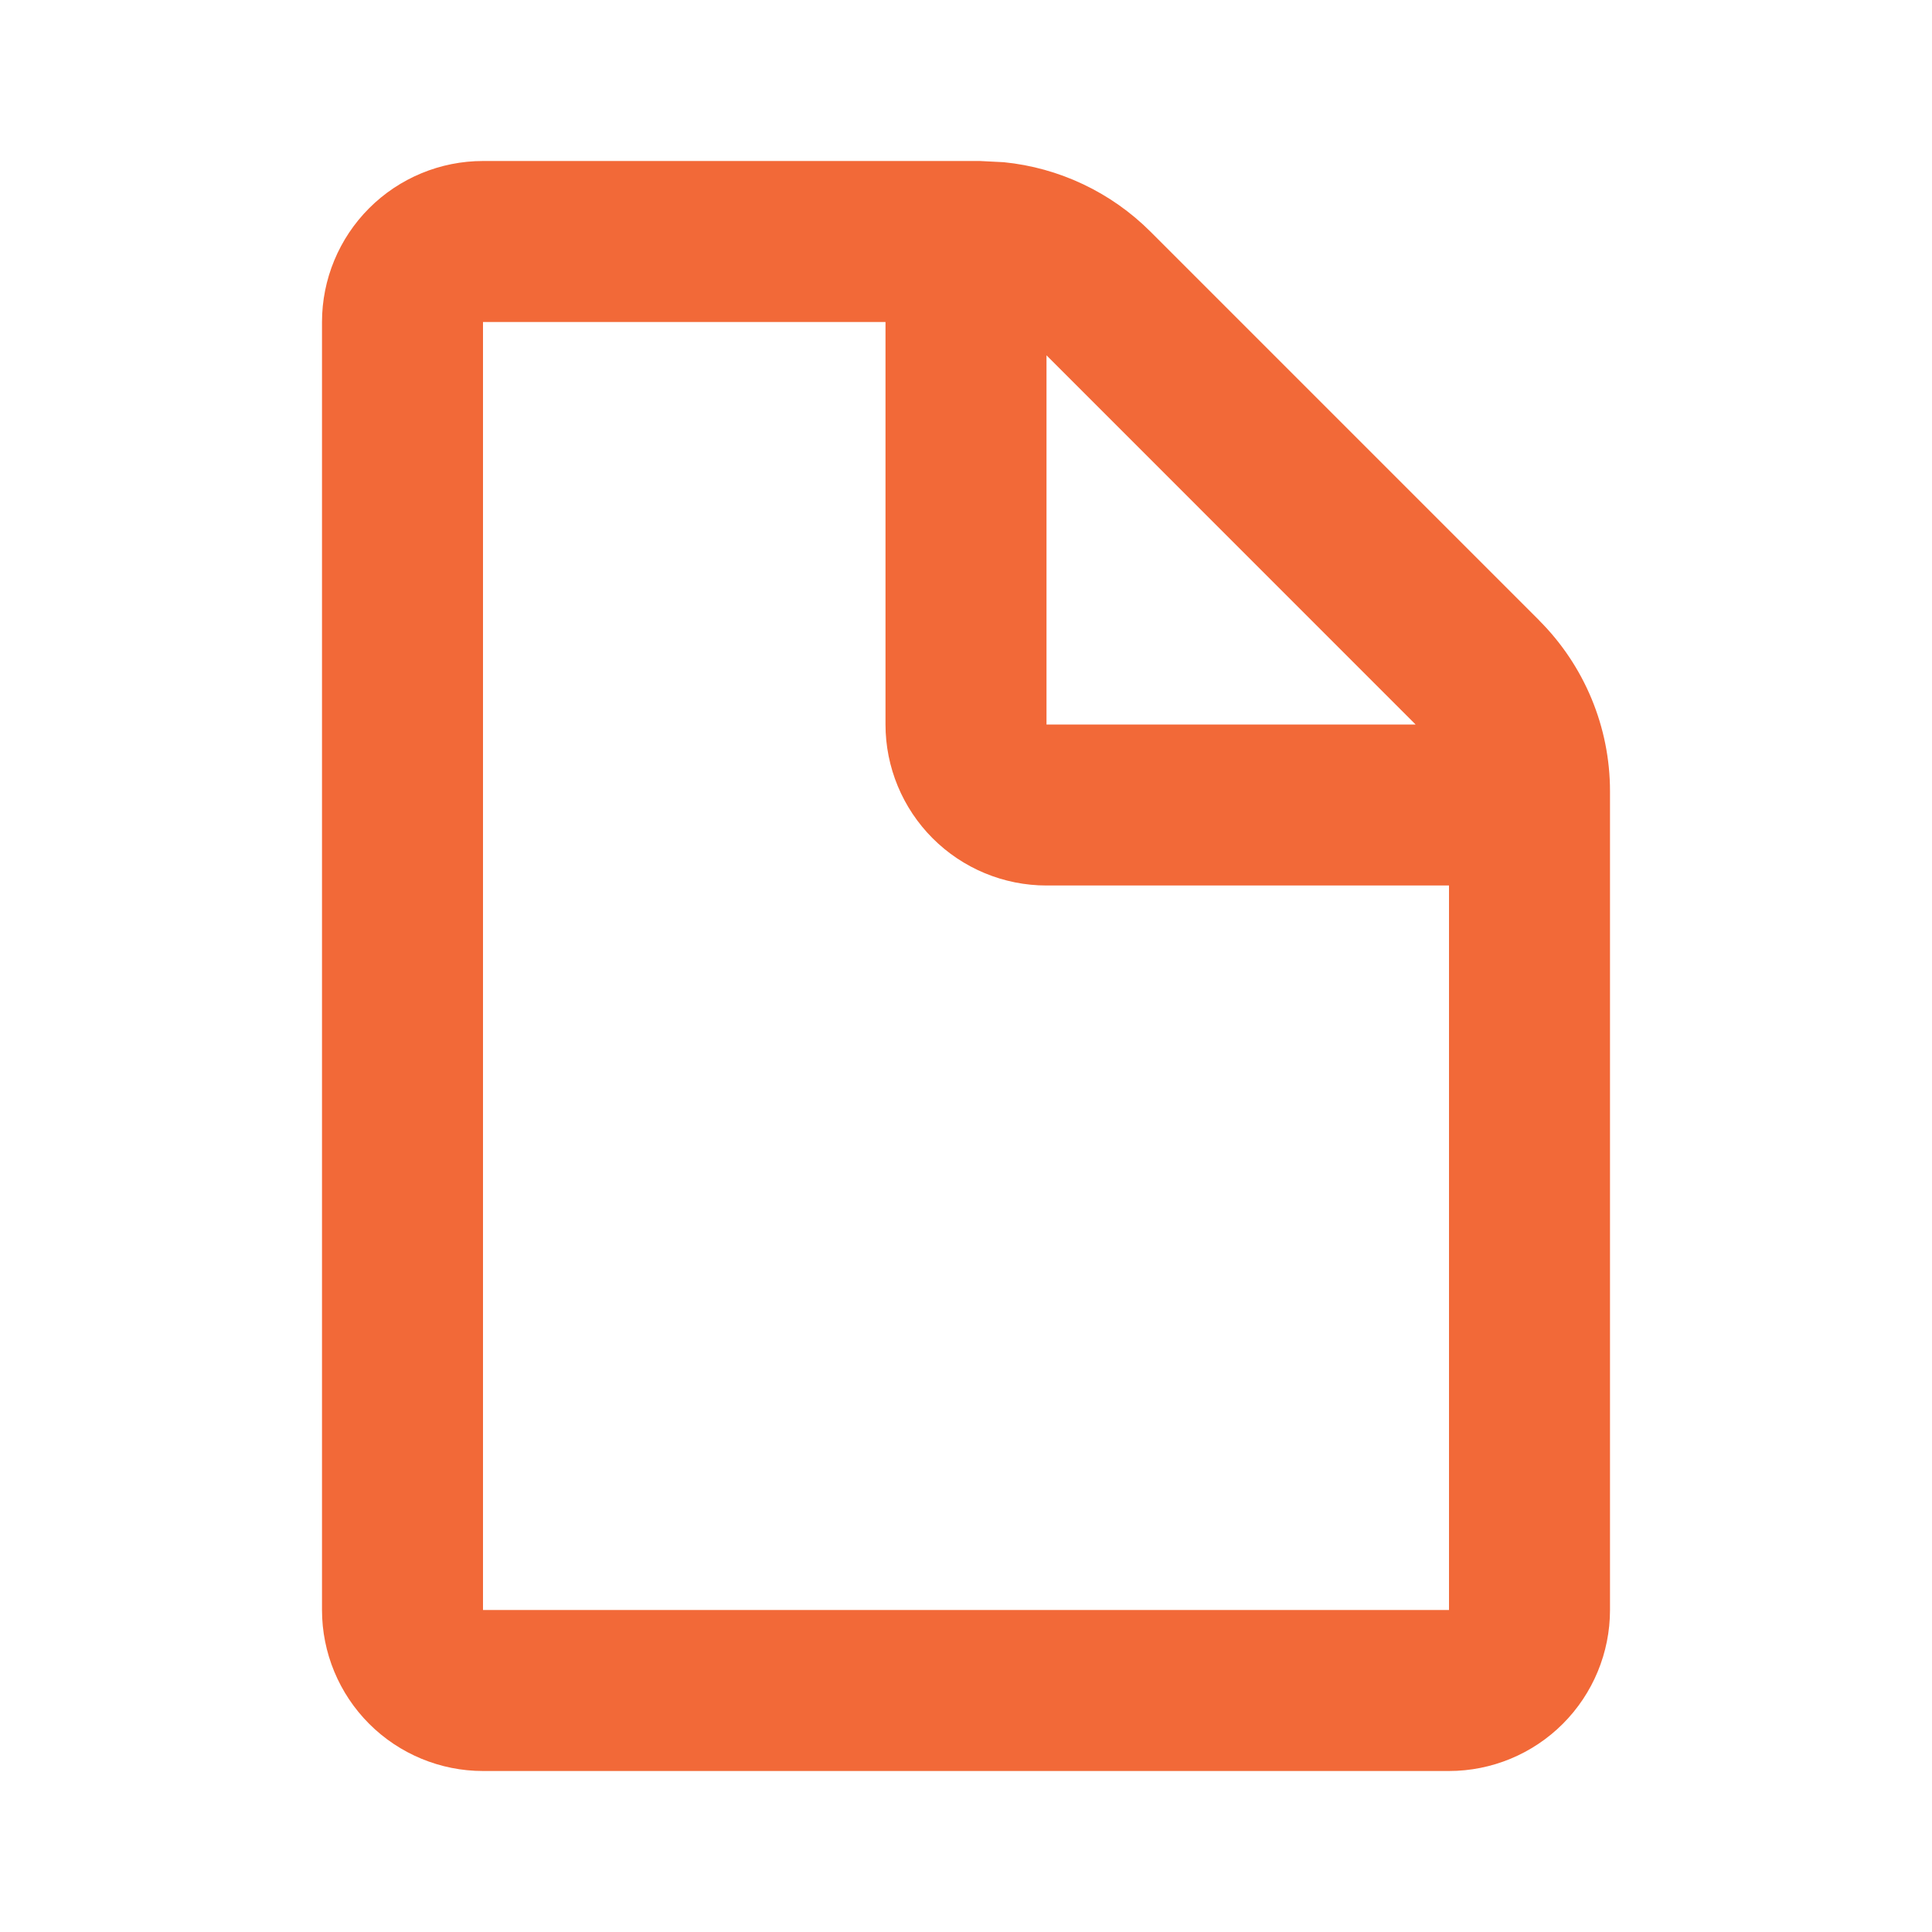 <svg width="24" height="24" viewBox="0 0 24 24" fill="none" xmlns="http://www.w3.org/2000/svg">
<path d="M12.469 2.015C13.155 2.083 13.801 2.387 14.293 2.879L19.121 7.707H19.12C19.683 8.27 20 9.033 20 9.828V20C20 20.53 19.789 21.039 19.414 21.414C19.039 21.789 18.53 22 18 22H6C5.47 22 4.961 21.789 4.586 21.414C4.211 21.039 4 20.53 4 20V4C4 3.47 4.211 2.961 4.586 2.586C4.961 2.211 5.47 2 6 2H12.172L12.469 2.015ZM6 20H18V11H13C12.47 11 11.961 10.789 11.586 10.414C11.211 10.039 11 9.53 11 9V4H6V20ZM13 9H17.585L13 4.414V9Z" fill="#F26938"/>
</svg>
